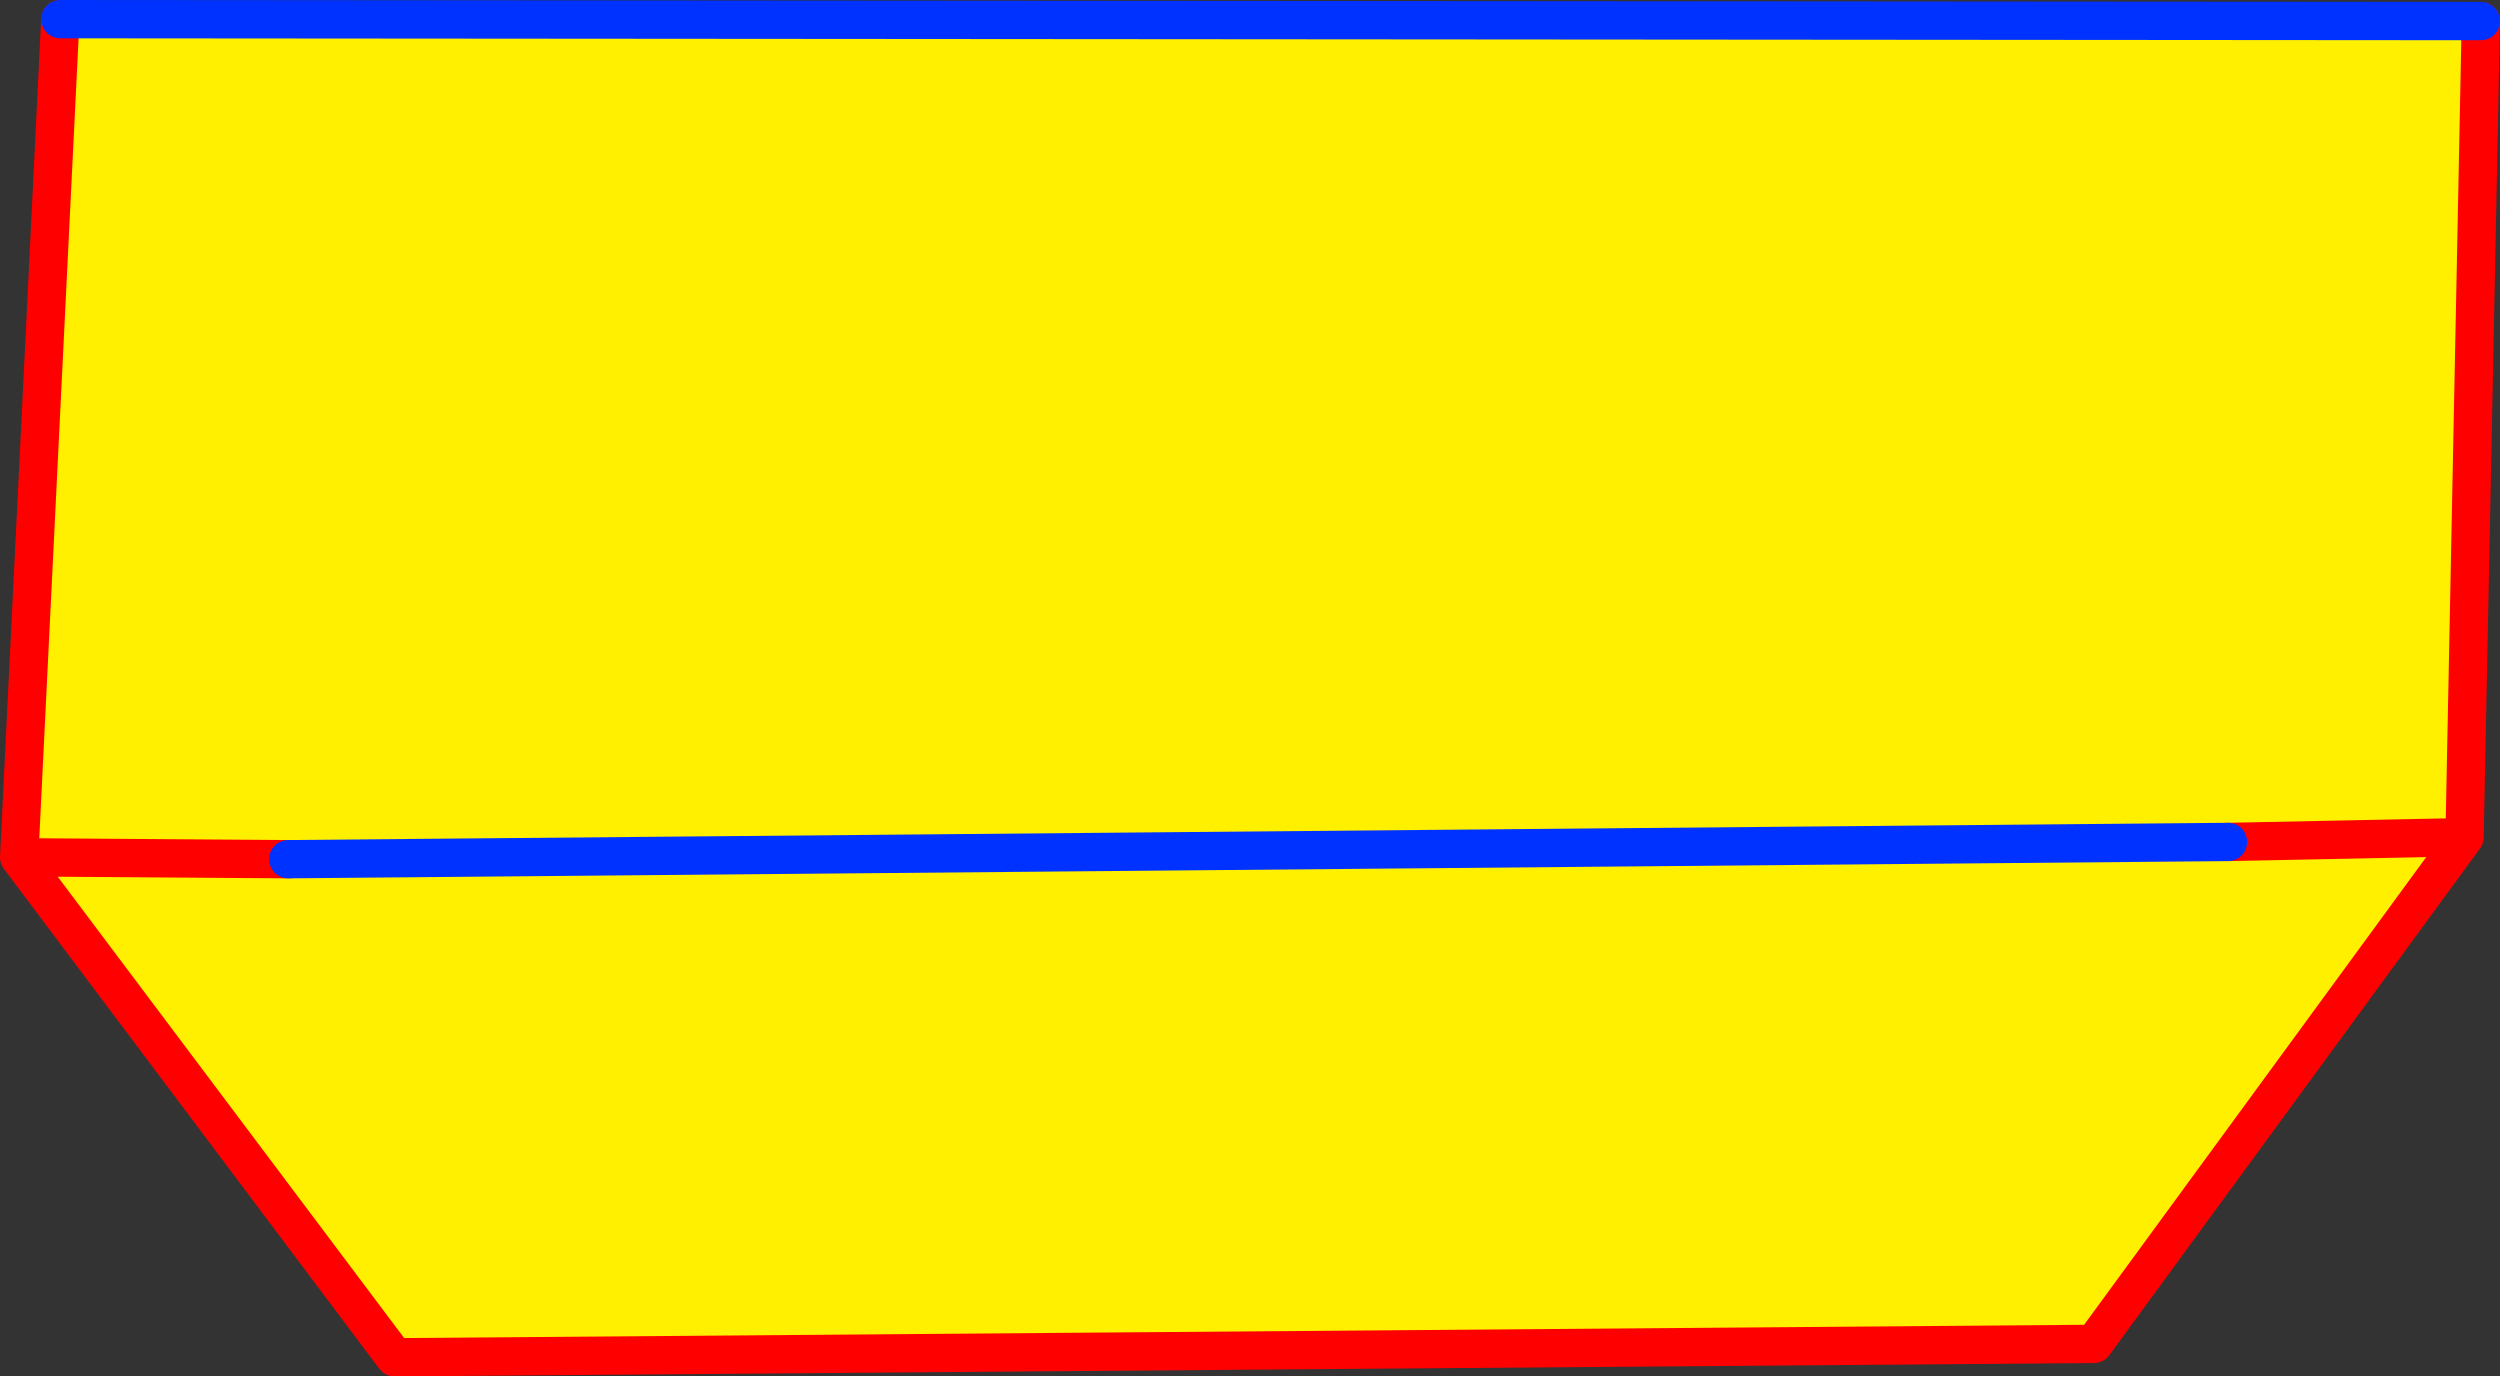 <?xml version="1.0" encoding="UTF-8" standalone="no"?>
<svg xmlns:xlink="http://www.w3.org/1999/xlink" height="71.85px" width="130.5px" xmlns="http://www.w3.org/2000/svg">
  <rect width="100%" height="100%" fill="#333333" stroke="none"/>
  <g transform="matrix(1.0, 0.0, 0.0, 1.0, -302.45, -244.3)">
    <path d="M431.1 288.0 L418.75 288.25 431.1 288.0 411.75 314.45 323.05 315.15 303.45 289.05 305.6 245.3 431.95 245.4 431.1 288.0 M317.5 289.15 L303.45 289.05 317.5 289.15 418.75 288.25 317.5 289.15" fill="#fff000" fill-rule="evenodd" stroke="none"/>
    <path d="M418.75 288.25 L431.1 288.0 431.95 245.4 M305.6 245.3 L303.45 289.05 317.5 289.15 M431.1 288.0 L411.75 314.45 323.05 315.15 303.45 289.05" fill="none" stroke="#ff0000" stroke-linecap="round" stroke-linejoin="round" stroke-width="2.0"/>
    <path d="M431.95 245.4 L305.6 245.3 M317.5 289.15 L418.75 288.25 Z" fill="none" stroke="#0032ff" stroke-linecap="round" stroke-linejoin="round" stroke-width="2.0"/>
  </g>
</svg>
